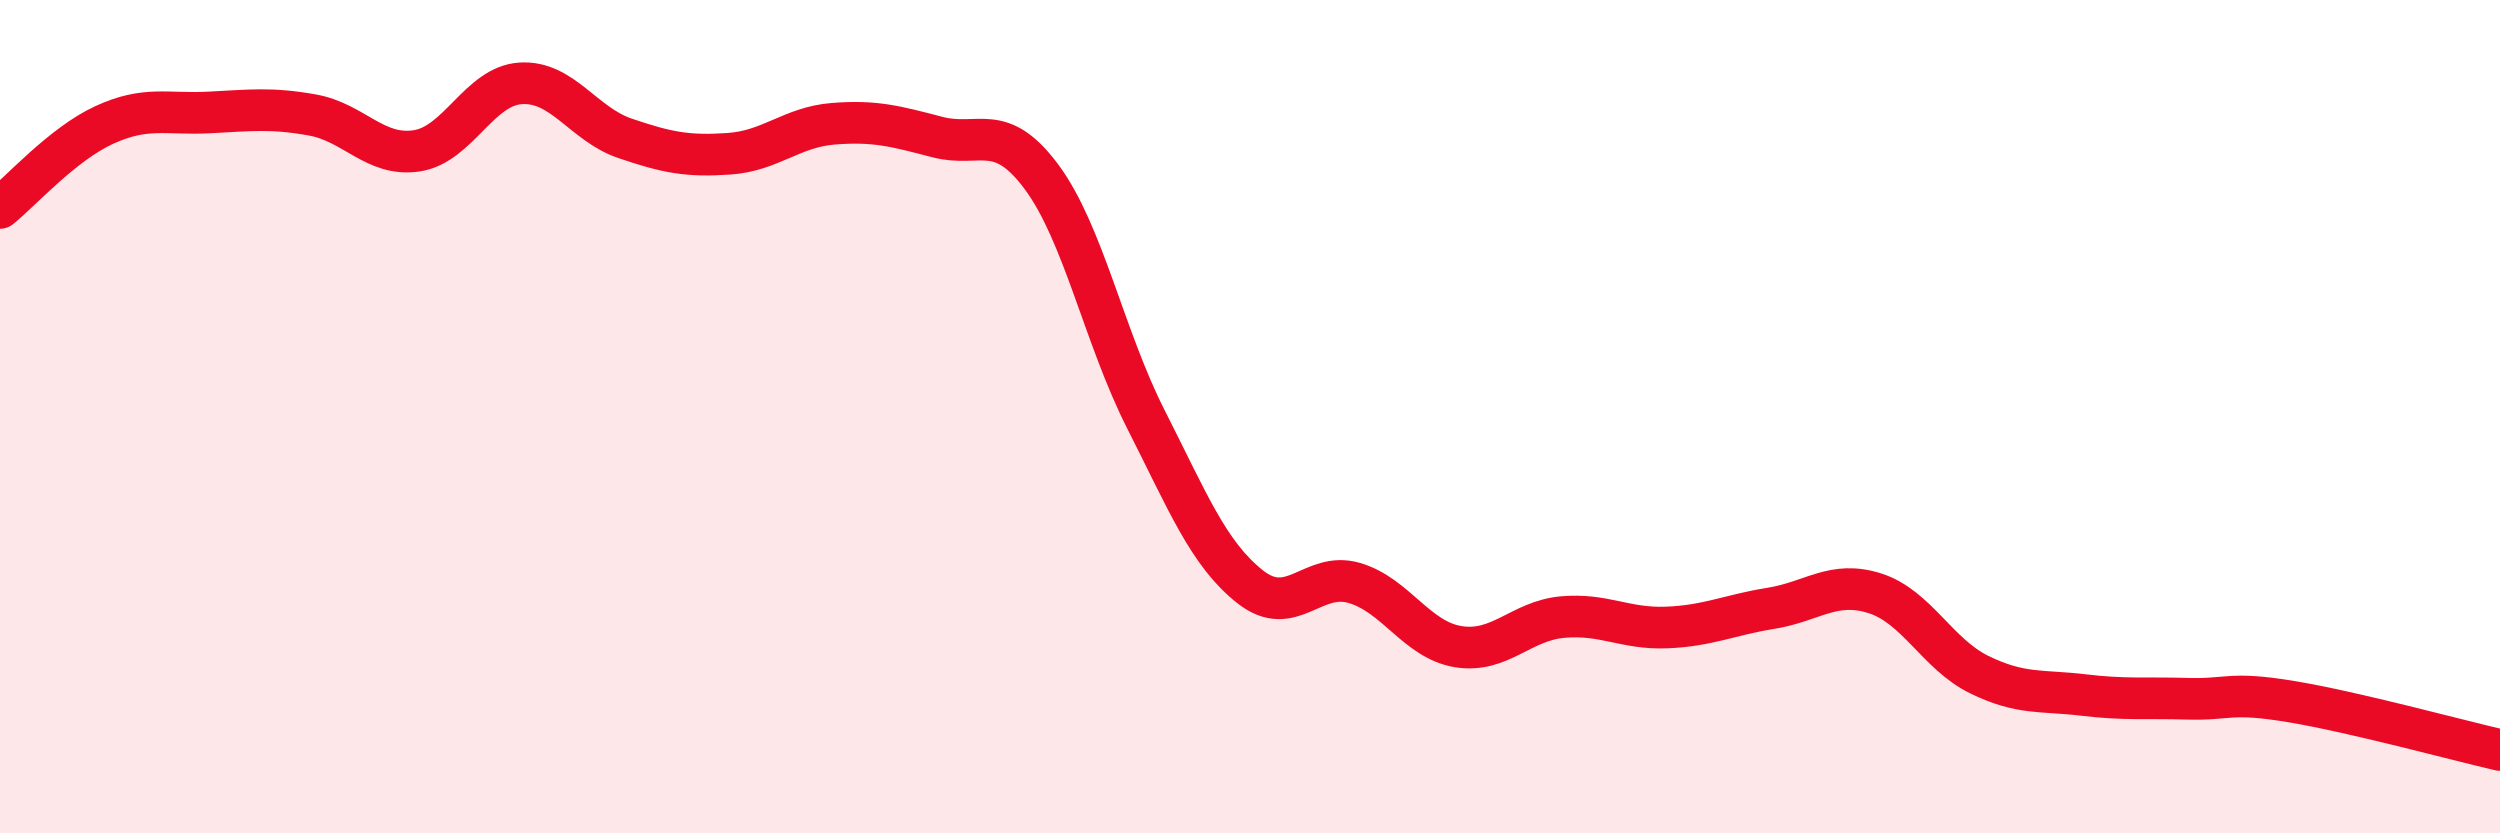 
    <svg width="60" height="20" viewBox="0 0 60 20" xmlns="http://www.w3.org/2000/svg">
      <path
        d="M 0,4.99 C 0.5,4.59 1.5,3.46 2.5,3 C 3.5,2.54 4,2.75 5,2.7 C 6,2.65 6.5,2.58 7.5,2.76 C 8.5,2.94 9,3.77 10,3.62 C 11,3.47 11.5,2.06 12.5,2 C 13.5,1.94 14,2.98 15,3.32 C 16,3.66 16.5,3.76 17.5,3.69 C 18.5,3.62 19,3.05 20,2.97 C 21,2.89 21.5,3.03 22.5,3.29 C 23.5,3.55 24,2.9 25,4.25 C 26,5.6 26.5,8.09 27.5,10.06 C 28.5,12.03 29,13.29 30,14.08 C 31,14.87 31.5,13.7 32.5,13.99 C 33.5,14.28 34,15.36 35,15.52 C 36,15.68 36.5,14.9 37.5,14.81 C 38.5,14.72 39,15.1 40,15.06 C 41,15.02 41.5,14.76 42.5,14.6 C 43.5,14.44 44,13.92 45,14.24 C 46,14.56 46.5,15.7 47.5,16.19 C 48.5,16.68 49,16.56 50,16.68 C 51,16.8 51.5,16.74 52.5,16.77 C 53.5,16.8 53.5,16.59 55,16.84 C 56.5,17.09 59,17.77 60,18L60 20L0 20Z"
        fill="#EB0A25"
        opacity="0.1"
        stroke-linecap="round"
        stroke-linejoin="round"
      />
      <path
        d="M 0,4.99 C 0.5,4.59 1.5,3.46 2.5,3 C 3.5,2.54 4,2.75 5,2.7 C 6,2.65 6.5,2.58 7.5,2.76 C 8.5,2.94 9,3.77 10,3.62 C 11,3.47 11.5,2.06 12.5,2 C 13.5,1.94 14,2.98 15,3.32 C 16,3.66 16.5,3.76 17.5,3.69 C 18.5,3.62 19,3.05 20,2.97 C 21,2.89 21.5,3.03 22.5,3.29 C 23.5,3.55 24,2.9 25,4.25 C 26,5.6 26.5,8.09 27.5,10.06 C 28.5,12.03 29,13.29 30,14.08 C 31,14.87 31.5,13.7 32.5,13.99 C 33.5,14.28 34,15.36 35,15.52 C 36,15.68 36.5,14.9 37.5,14.81 C 38.5,14.72 39,15.1 40,15.06 C 41,15.02 41.5,14.76 42.5,14.6 C 43.5,14.44 44,13.92 45,14.24 C 46,14.56 46.5,15.7 47.5,16.19 C 48.5,16.68 49,16.56 50,16.68 C 51,16.8 51.5,16.74 52.5,16.77 C 53.5,16.8 53.5,16.59 55,16.84 C 56.5,17.09 59,17.77 60,18"
        stroke="#EB0A25"
        stroke-width="1"
        fill="none"
        stroke-linecap="round"
        stroke-linejoin="round"
      />
    </svg>
  